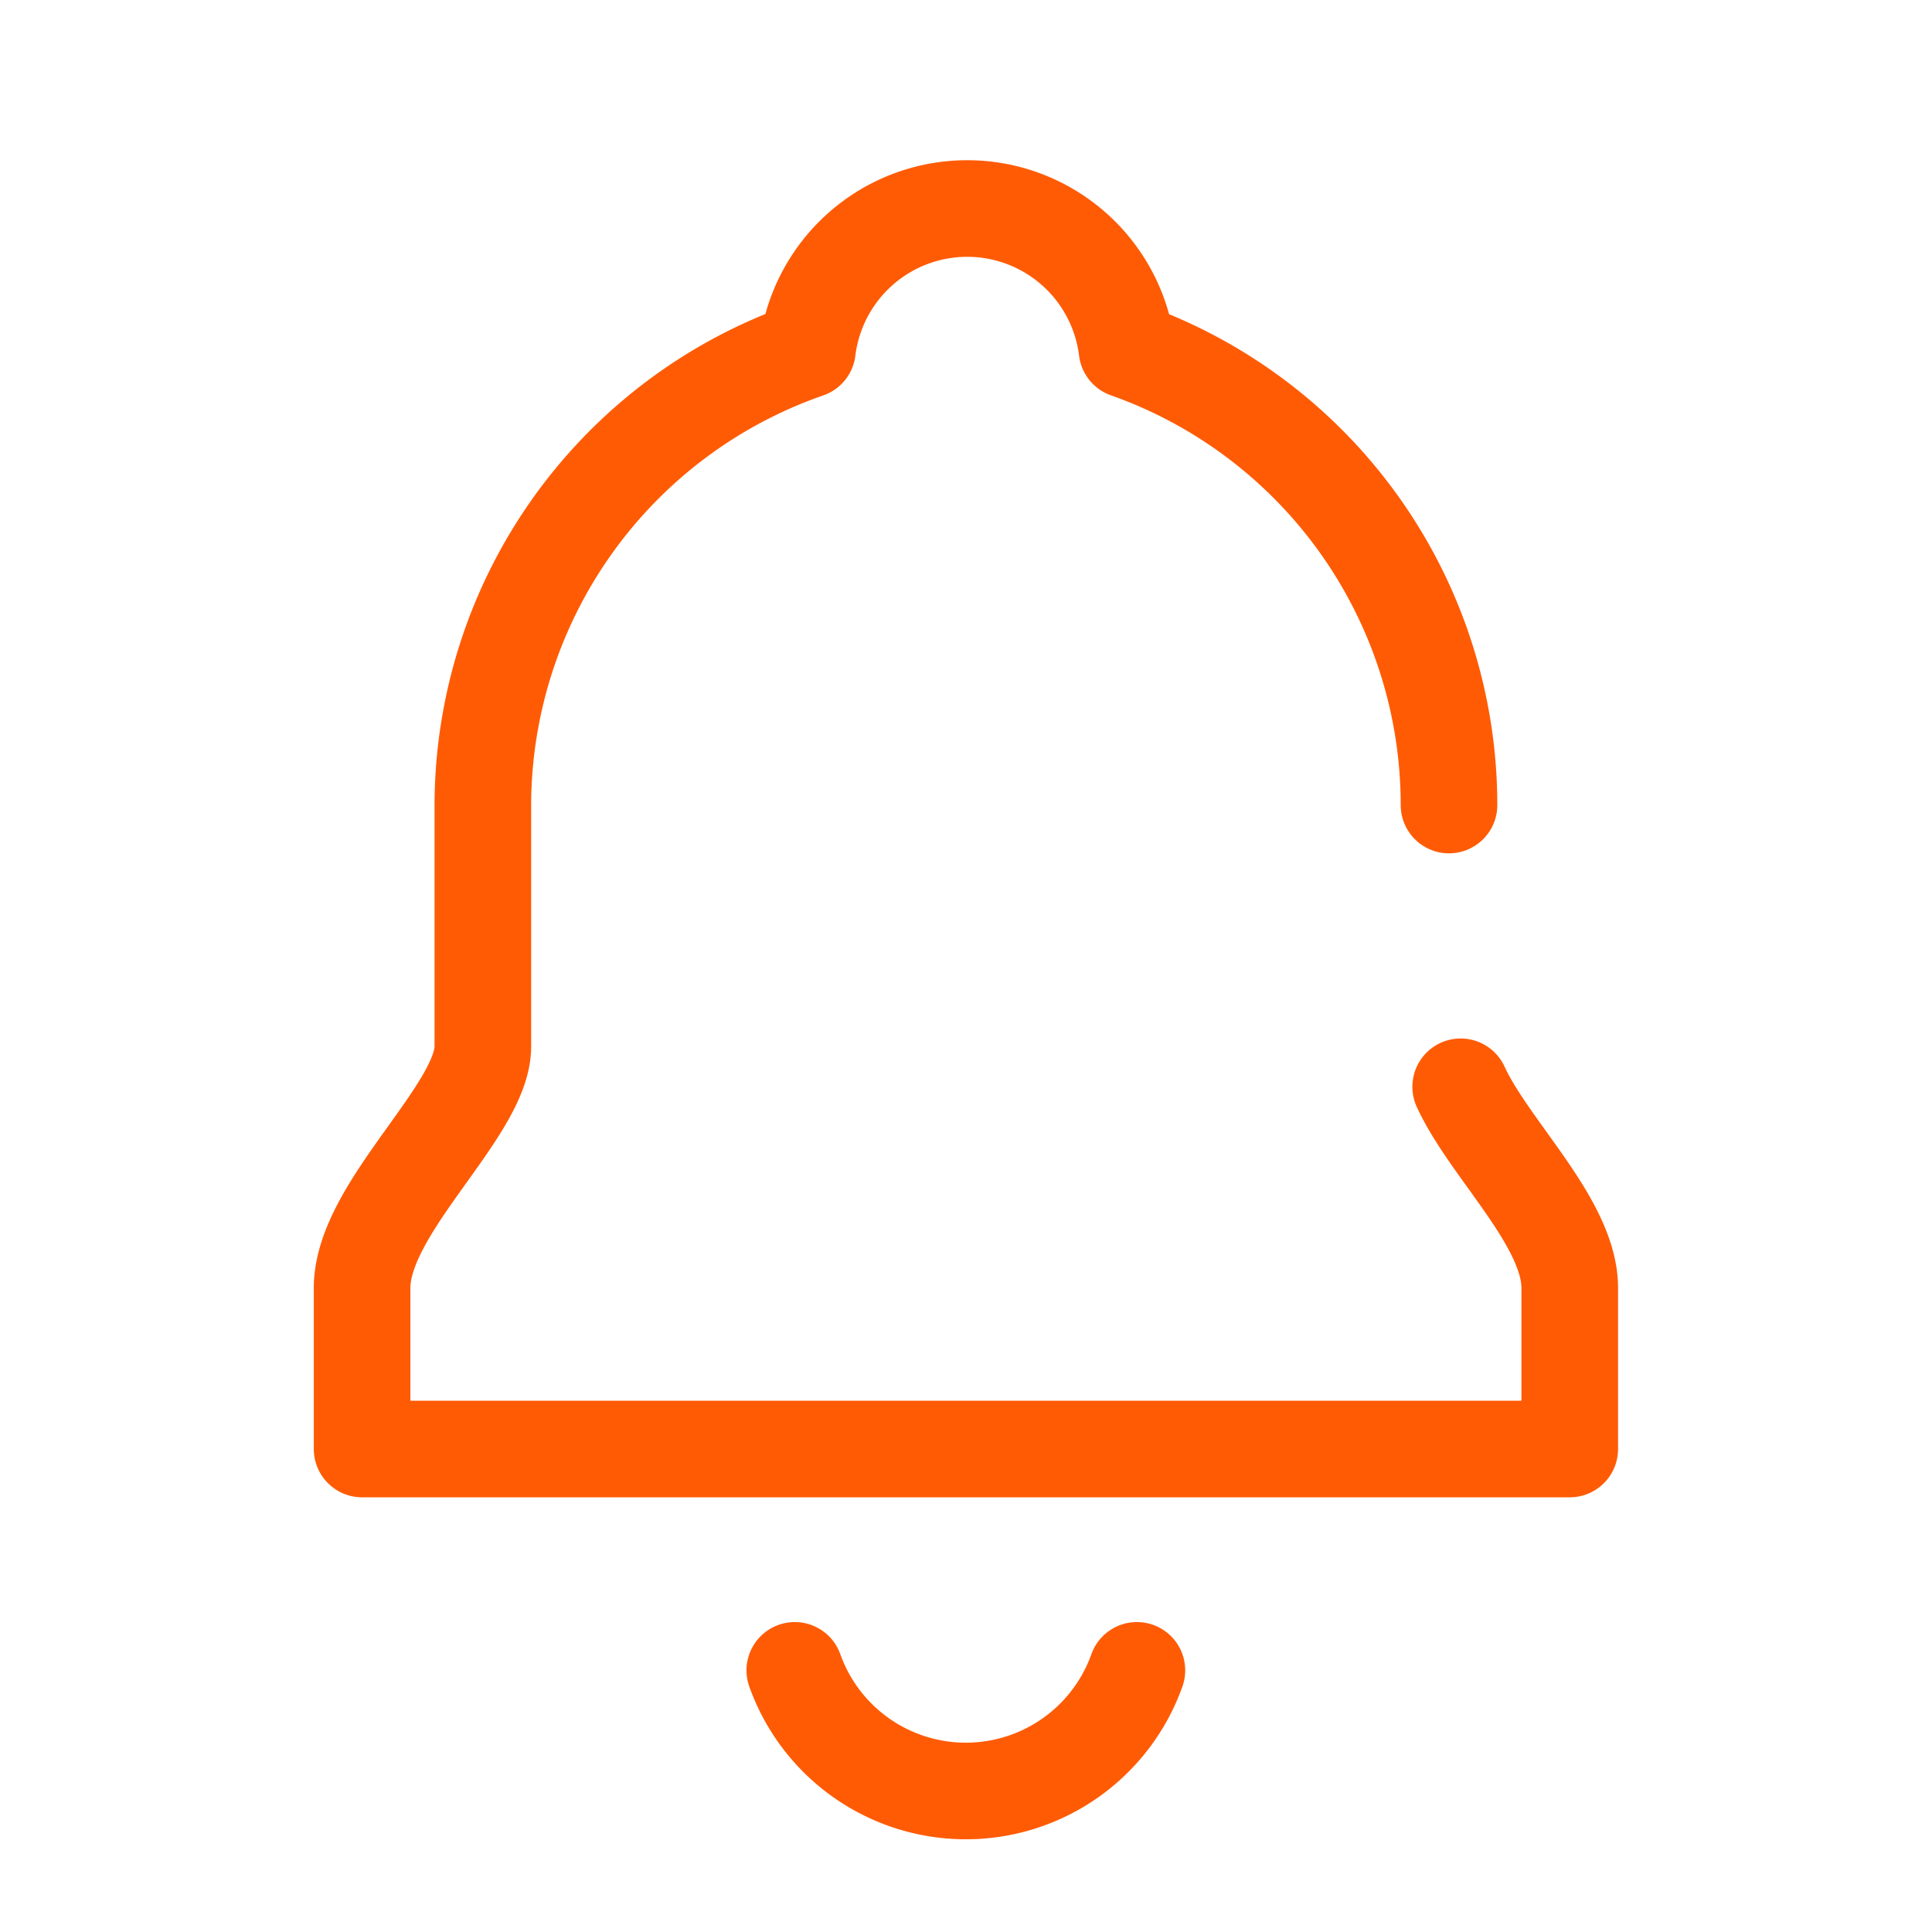 <svg id="レイヤー_2" data-name="レイヤー 2" xmlns="http://www.w3.org/2000/svg" width="50" height="50" viewBox="0 0 50 50">
  <g id="Rectangle">
    <rect id="長方形_121" data-name="長方形 121" width="50" height="50" fill="none"/>
  </g>
  <g id="icon_data" transform="translate(9.375 5.395)">
    <path id="パス_179" data-name="パス 179" d="M28.6,41.5a4.7,4.7,0,0,1-8.854,0" transform="translate(-8.552 -3.666)" fill="none" stroke="#ff5b05" stroke-linecap="round" stroke-linejoin="round" stroke-width="2.5"/>
    <path id="パス_180" data-name="パス 180" d="M37.125,20.618A12.5,12.5,0,0,0,28.792,8.836a4.167,4.167,0,0,0-8.271,0,12.5,12.5,0,0,0-8.4,11.781v6.25c0,1.667-3.125,4.167-3.125,6.25v4.167H40.25V33.118c0-1.688-2.083-3.594-2.823-5.208" transform="translate(-9 -5.179)" fill="none" stroke="#ff5b05" stroke-linecap="round" stroke-linejoin="round" stroke-width="2.5"/>
  </g>
</svg>
